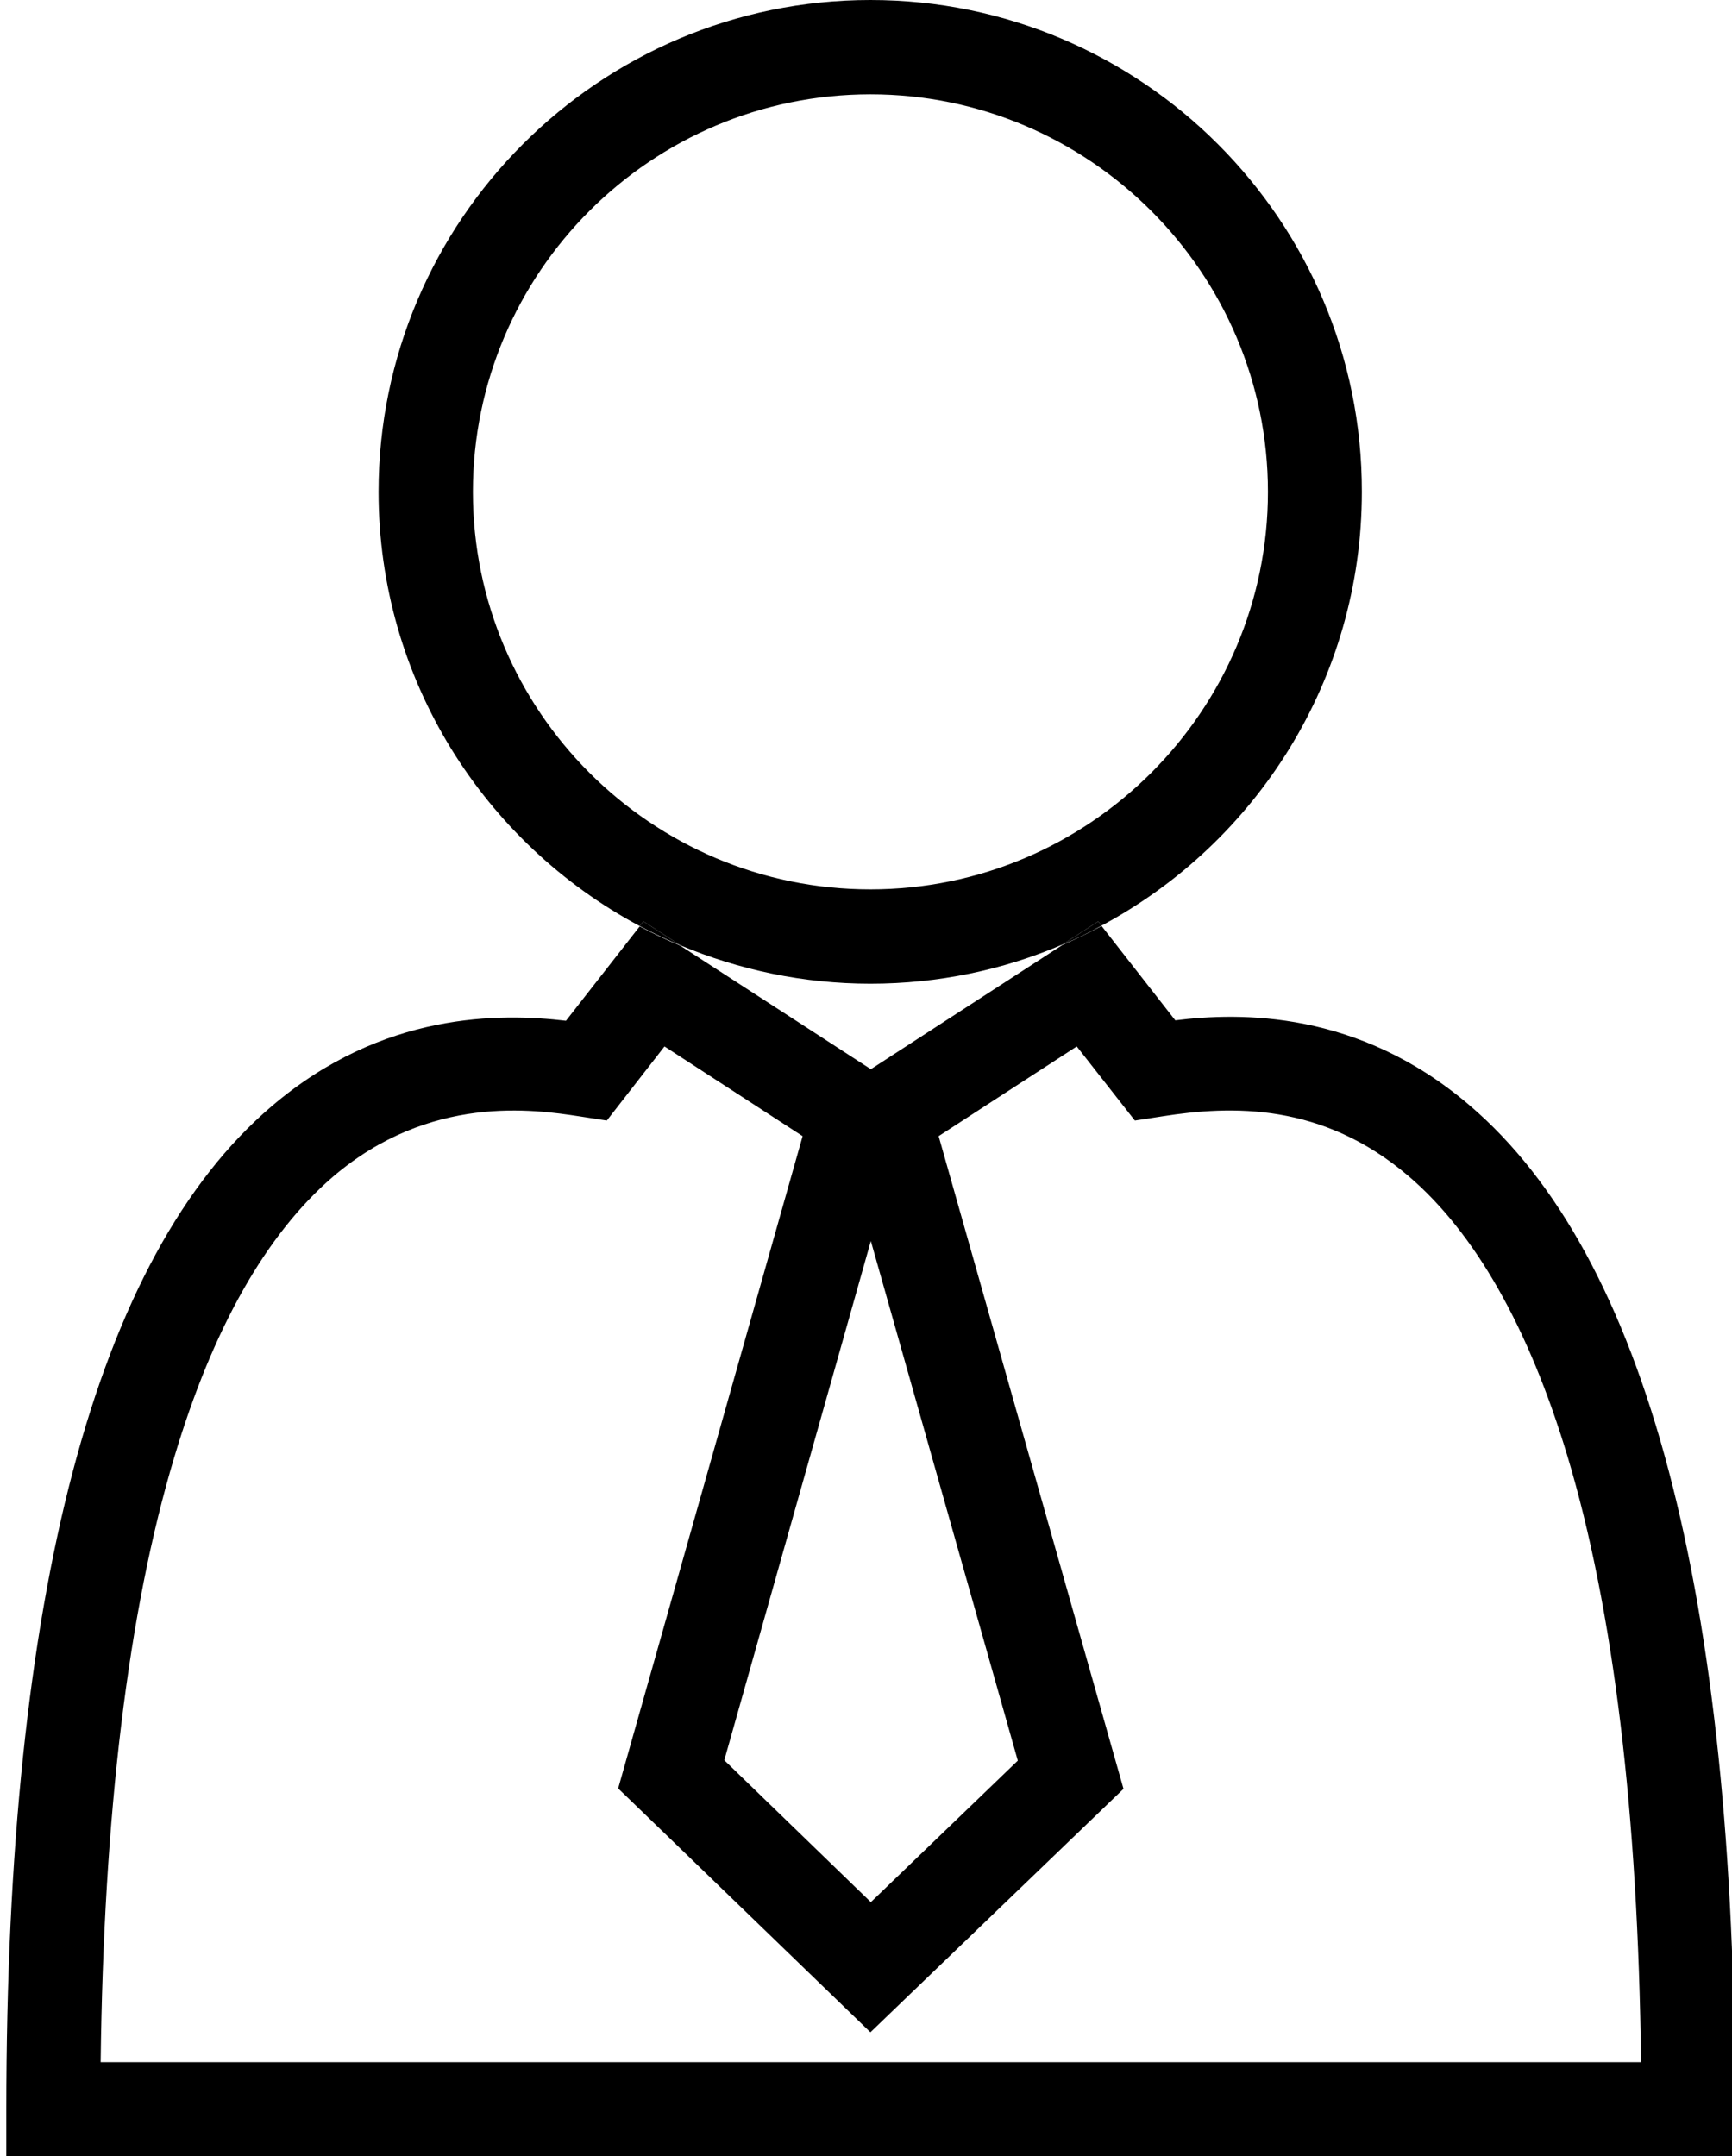 <?xml version="1.0" encoding="utf-8"?>
<!-- Generator: Adobe Illustrator 22.1.0, SVG Export Plug-In . SVG Version: 6.00 Build 0)  -->
<svg version="1.1" id="Layer_1" xmlns="http://www.w3.org/2000/svg" xmlns:xlink="http://www.w3.org/1999/xlink" x="0px" y="0px"
	 viewBox="0 0 411.3 512" style="enable-background:new 0 0 411.3 512;" xml:space="preserve">
<path d="M349,262.5c-26.5-22.7-54.6-22.1-69.9-20.2l-17.5-22.4c-3,1.6-6.1,3.1-9.3,4.5l-45.5,29.5l-45.2-29.3
	c-3.3-1.4-6.5-2.9-9.7-4.6l-17.5,22.4c-15.4-1.8-43.5-2.3-70,20.4C22.7,298.4,1.5,378.6,1.5,501v11.2h410.5V501
	C412.1,378.5,390.9,298.2,349,262.5z M206.8,294.7l34.9,123.4l-34.9,33.6L172,418L206.8,294.7z M23.9,489.8
	C24.6,431,30.4,382.6,41.4,346c9.1-30.5,21.8-52.9,37.6-66.5c23.1-19.8,48-16,58.6-14.4l6.5,1l13.7-17.6l32.8,21.3l-43.8,154.9
	l59.9,57.9l60.1-57.8l-43.9-155l32.8-21.3l13.8,17.6l6.5-1c16.5-2.6,38-3.3,58.5,14.2c15.8,13.5,28.5,35.9,37.7,66.4
	c11,36.6,16.8,85,17.5,144H23.9z"/>
<path d="M161.6,224.5c13.9,5.8,29.1,9.1,45.1,9.1c16.2,0,31.6-3.3,45.6-9.3l8.5-5.5l0.8,1c36.8-19.7,61.8-58.5,61.8-103
	C323.5,52.4,271.1,0,206.7,0S89.9,52.4,89.9,116.8c0,44.6,25.1,83.4,62,103.1l0.9-1.1L161.6,224.5z M112.3,116.8
	c0-52.1,42.4-94.4,94.4-94.4s94.4,42.4,94.4,94.4s-42.4,94.4-94.4,94.4S112.3,168.9,112.3,116.8z"/>
<path d="M152.8,218.8l-0.9,1.1c3.2,1.7,6.4,3.2,9.7,4.6L152.8,218.8z"/>
<path d="M252.3,224.3c3.2-1.3,6.3-2.8,9.3-4.5l-0.8-1L252.3,224.3z"/>
</svg>
